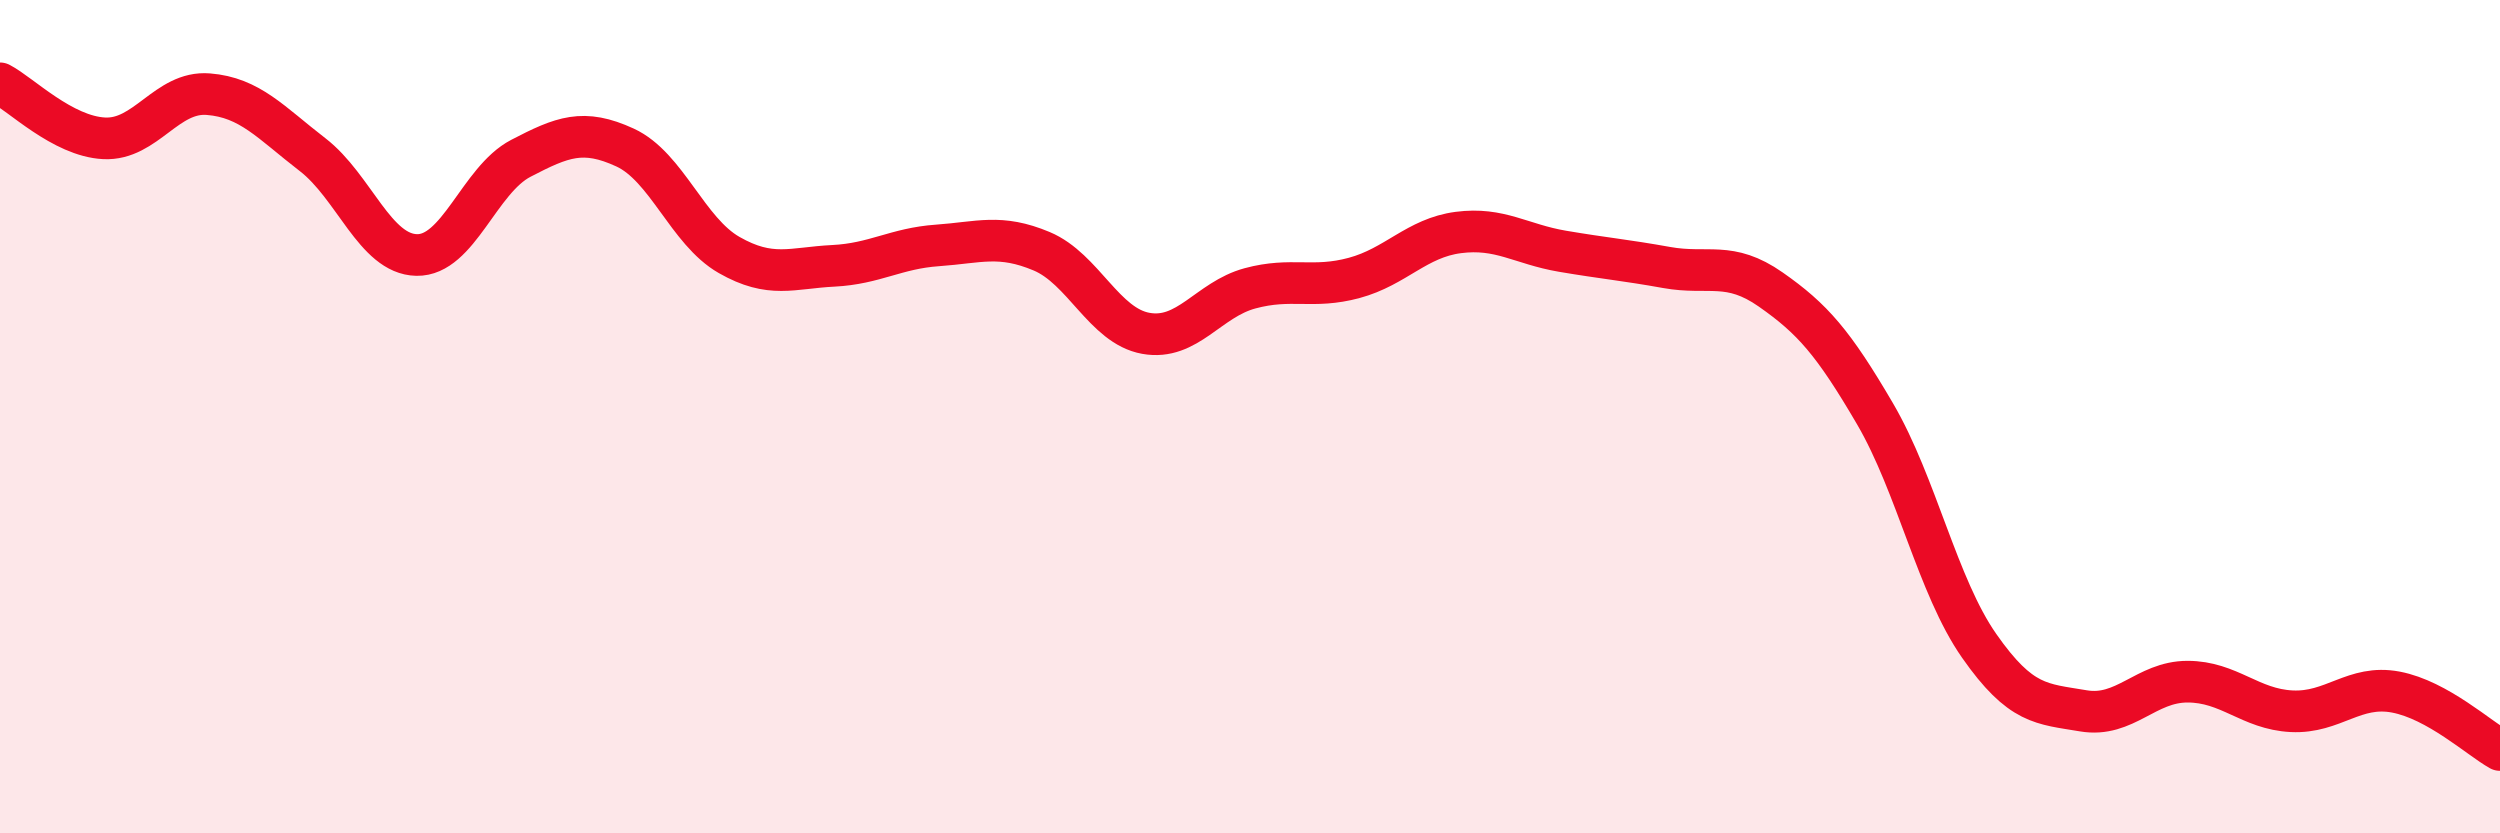 
    <svg width="60" height="20" viewBox="0 0 60 20" xmlns="http://www.w3.org/2000/svg">
      <path
        d="M 0,2 C 0.5,2.26 1.5,3.27 2.5,3.32 C 3.5,3.37 4,2.18 5,2.26 C 6,2.34 6.5,2.94 7.5,3.71 C 8.5,4.48 9,6.1 10,6.12 C 11,6.14 11.5,4.32 12.5,3.8 C 13.5,3.28 14,3.08 15,3.54 C 16,4 16.5,5.55 17.5,6.12 C 18.5,6.69 19,6.43 20,6.38 C 21,6.33 21.5,5.96 22.5,5.89 C 23.5,5.82 24,5.61 25,6.03 C 26,6.45 26.5,7.82 27.5,8 C 28.5,8.18 29,7.19 30,6.92 C 31,6.65 31.5,6.94 32.5,6.67 C 33.5,6.4 34,5.71 35,5.58 C 36,5.45 36.5,5.86 37.5,6.03 C 38.5,6.2 39,6.24 40,6.42 C 41,6.6 41.5,6.25 42.5,6.95 C 43.5,7.65 44,8.22 45,9.93 C 46,11.64 46.5,14.07 47.5,15.5 C 48.5,16.93 49,16.89 50,17.06 C 51,17.23 51.5,16.36 52.5,16.36 C 53.5,16.36 54,17.02 55,17.07 C 56,17.12 56.5,16.42 57.5,16.61 C 58.5,16.8 59.5,17.72 60,18L60 20L0 20Z"
        fill="#EB0A25"
        opacity="0.1"
        stroke-linecap="round"
        stroke-linejoin="round"
      />
      <path
        d="M 0,2 C 0.5,2.26 1.5,3.27 2.5,3.32 C 3.5,3.37 4,2.18 5,2.26 C 6,2.34 6.5,2.94 7.5,3.71 C 8.5,4.48 9,6.1 10,6.12 C 11,6.14 11.5,4.32 12.5,3.8 C 13.5,3.28 14,3.08 15,3.54 C 16,4 16.5,5.55 17.5,6.12 C 18.5,6.69 19,6.43 20,6.38 C 21,6.33 21.5,5.96 22.5,5.89 C 23.5,5.82 24,5.61 25,6.03 C 26,6.45 26.5,7.82 27.5,8 C 28.5,8.18 29,7.19 30,6.92 C 31,6.65 31.5,6.94 32.5,6.67 C 33.5,6.4 34,5.71 35,5.58 C 36,5.45 36.5,5.86 37.5,6.03 C 38.5,6.2 39,6.24 40,6.42 C 41,6.6 41.5,6.25 42.5,6.95 C 43.5,7.65 44,8.22 45,9.93 C 46,11.64 46.5,14.07 47.5,15.5 C 48.5,16.93 49,16.89 50,17.06 C 51,17.23 51.5,16.36 52.5,16.36 C 53.5,16.36 54,17.02 55,17.07 C 56,17.12 56.5,16.42 57.5,16.61 C 58.5,16.8 59.5,17.72 60,18"
        stroke="#EB0A25"
        stroke-width="1"
        fill="none"
        stroke-linecap="round"
        stroke-linejoin="round"
      />
    </svg>
  
